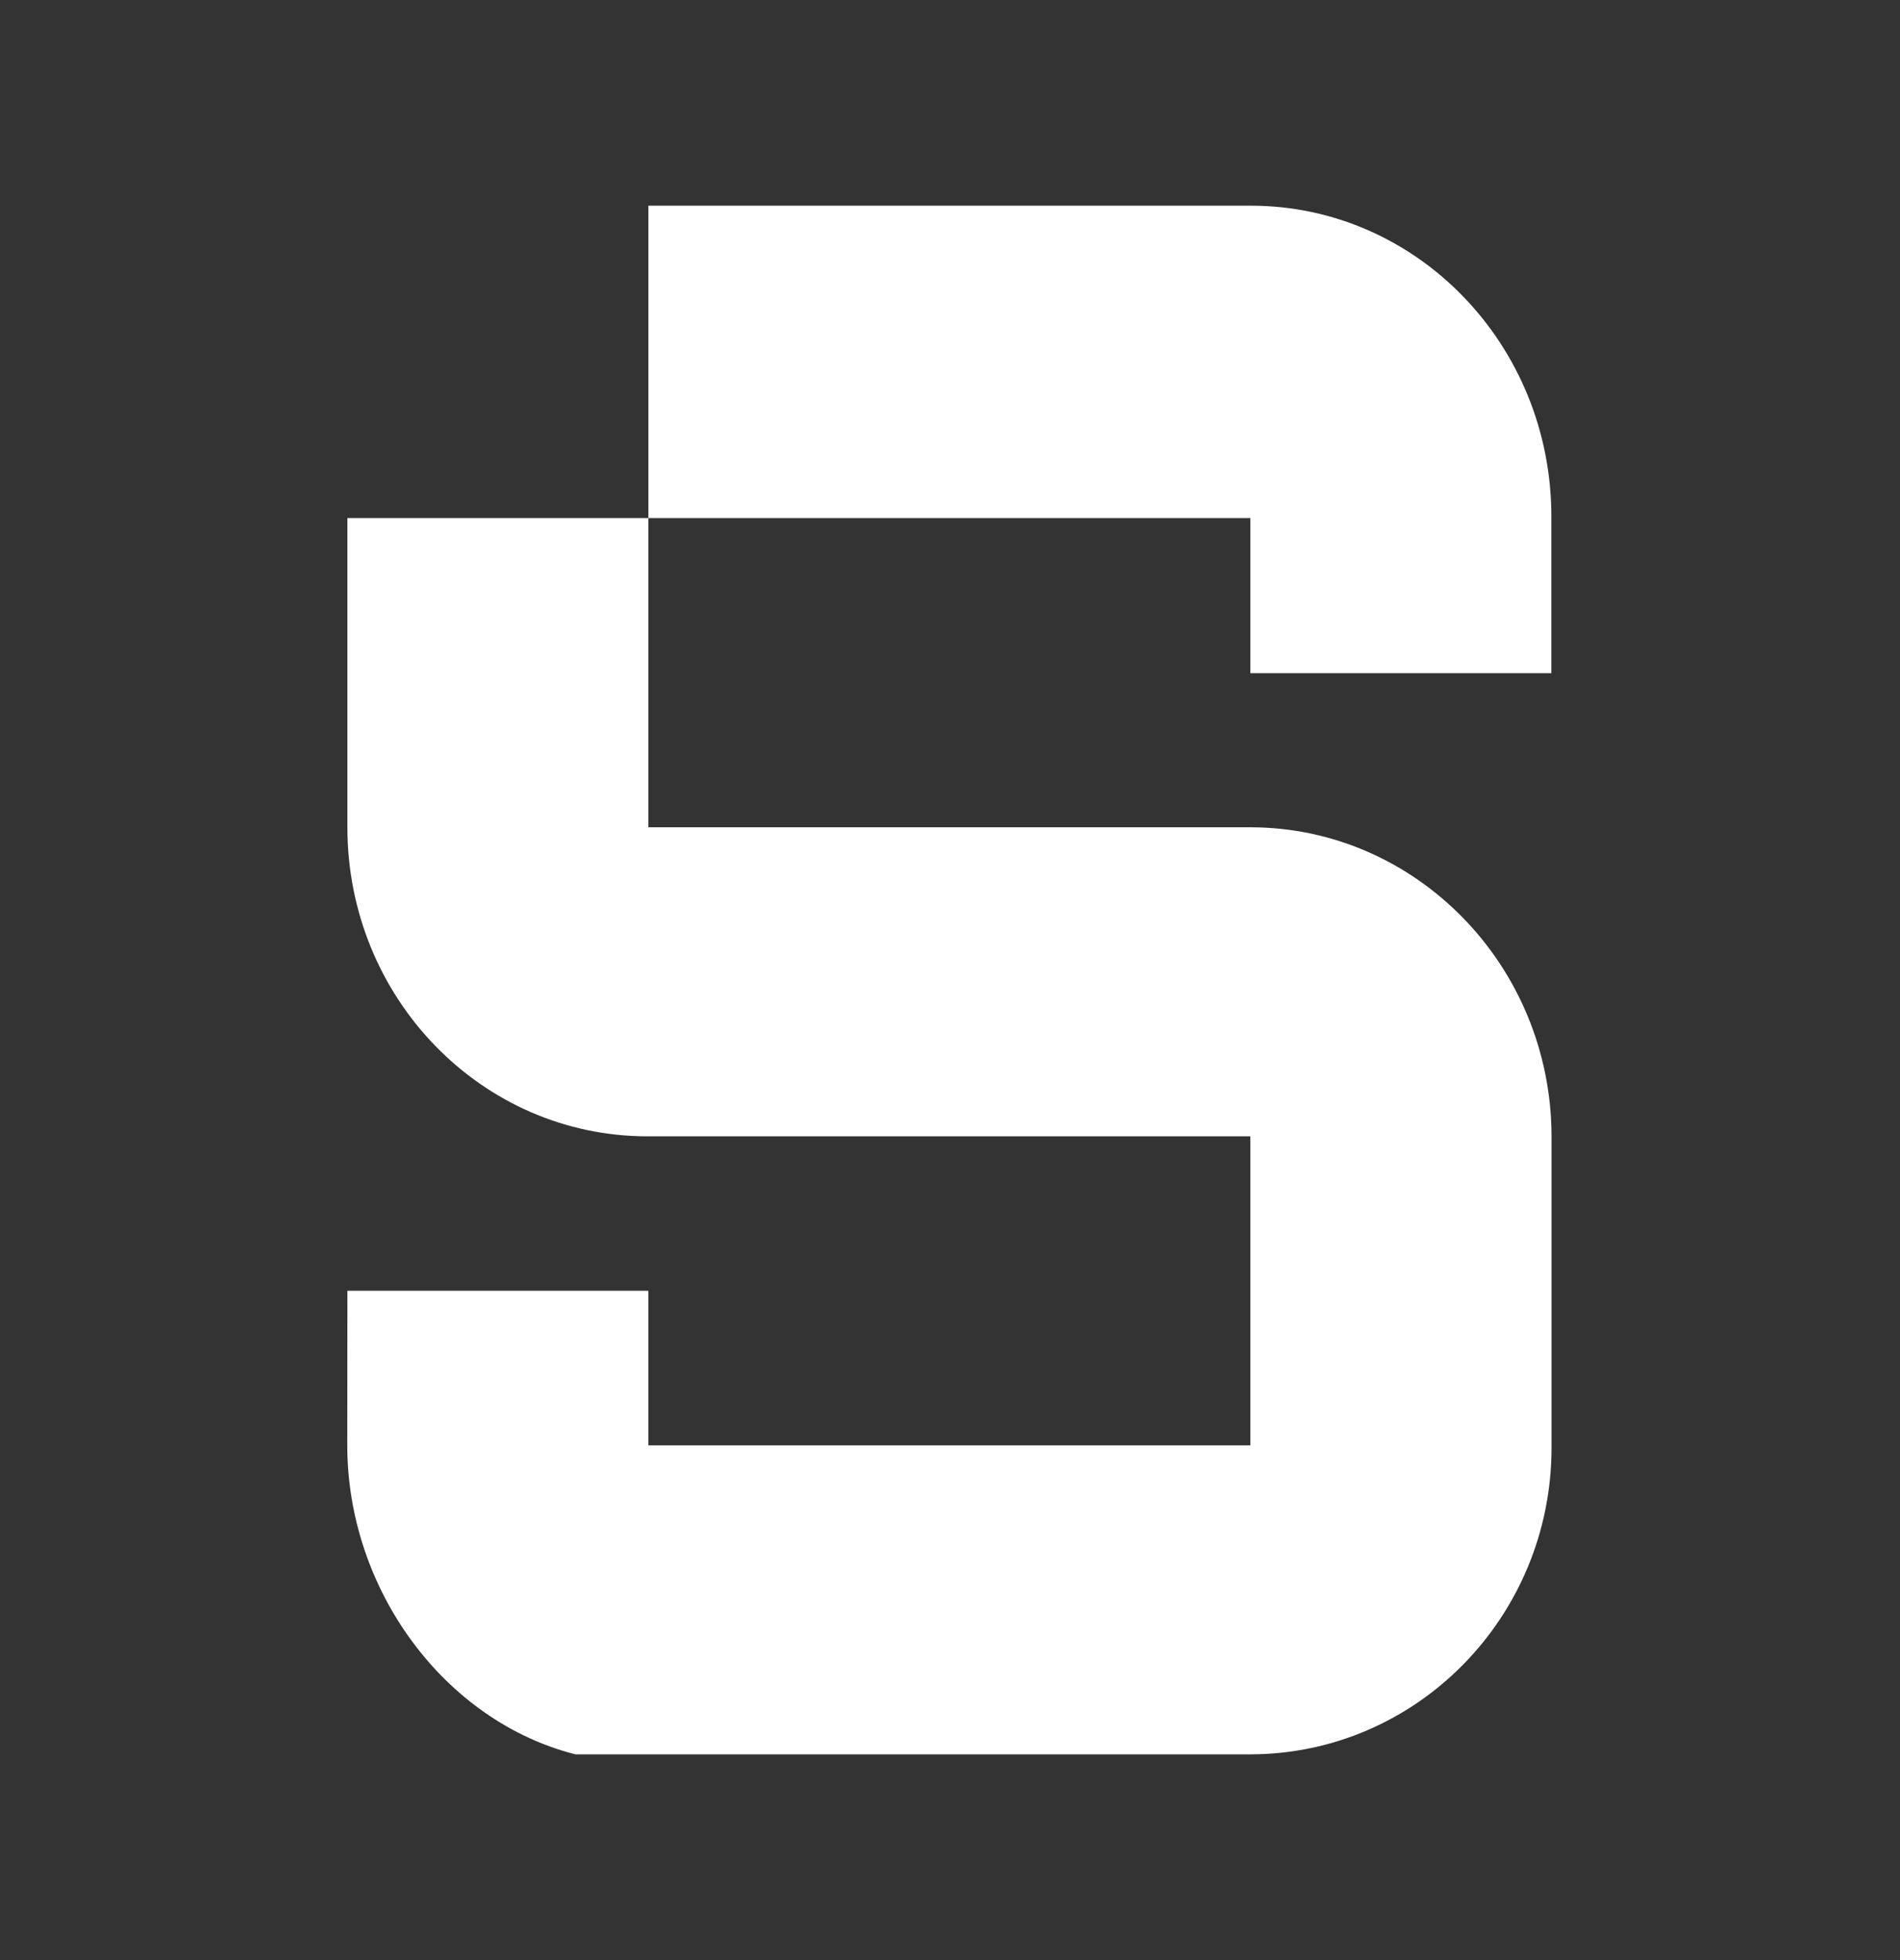 <?xml version="1.0" encoding="UTF-8"?> <svg xmlns="http://www.w3.org/2000/svg" width="32" height="33" viewBox="0 0 32 33" fill="none"><rect x="0" y="0" width="32" height="33" fill="#333333" stroke="none"/><path d="M26.128 8.694C26.128 5.804 23.862 3.463 21.067 3.463H10.92V8.723H21.059V11.334H26.128V8.694Z" fill="white"></path><path d="M21.059 19.131H10.905C8.112 19.131 5.851 16.803 5.851 13.928V8.723H10.92V13.928H21.067C23.852 13.934 26.126 16.259 26.131 19.131V24.373C26.131 27.221 23.862 29.531 21.061 29.536H9.691C7.486 28.977 5.849 26.766 5.849 24.334L5.851 21.731H10.92V24.334H21.059V19.131Z" fill="white"></path></svg> 